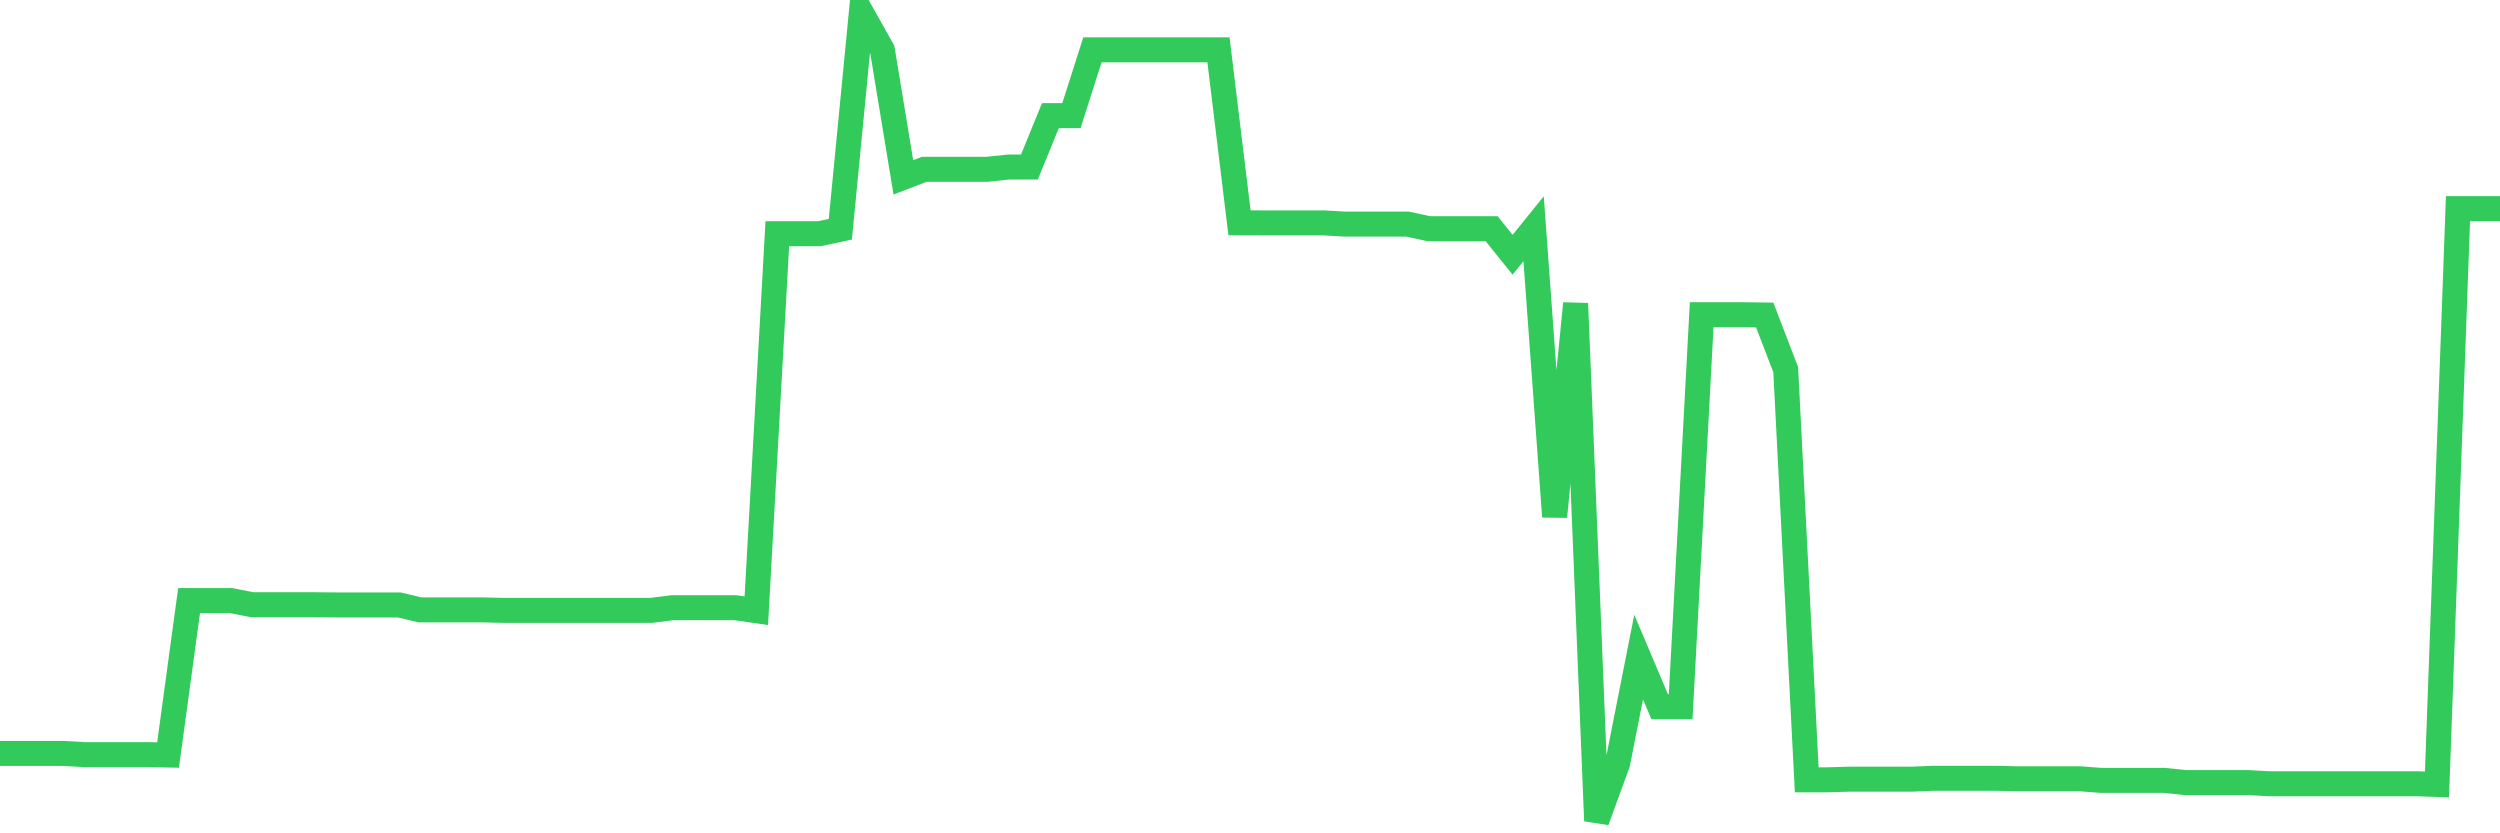 <svg
  xmlns="http://www.w3.org/2000/svg"
  xmlns:xlink="http://www.w3.org/1999/xlink"
  width="120"
  height="40"
  viewBox="0 0 120 40"
  preserveAspectRatio="none"
>
  <polyline
    points="0,36.164 1.008,36.164 2.017,36.164 3.025,36.164 4.034,36.221 5.042,36.221 6.05,36.221 7.059,36.221 8.067,36.241 9.076,28.828 10.084,28.828 11.092,28.828 12.101,29.027 13.109,29.027 14.118,29.027 15.126,29.027 16.134,29.037 17.143,29.037 18.151,29.037 19.16,29.037 20.168,29.276 21.176,29.276 22.185,29.276 23.193,29.276 24.202,29.299 25.21,29.299 26.218,29.299 27.227,29.299 28.235,29.299 29.244,29.299 30.252,29.299 31.261,29.299 32.269,29.17 33.277,29.17 34.286,29.17 35.294,29.17 36.303,29.315 37.311,11.218 38.319,11.218 39.328,11.218 40.336,11.003 41.345,0.6 42.353,2.393 43.361,8.513 44.37,8.125 45.378,8.125 46.387,8.125 47.395,8.125 48.403,8.019 49.412,8.019 50.42,5.549 51.429,5.549 52.437,2.393 53.445,2.393 54.454,2.393 55.462,2.393 56.471,2.393 57.479,2.393 58.487,2.393 59.496,10.694 60.504,10.698 61.513,10.698 62.521,10.698 63.529,10.698 64.538,10.757 65.546,10.757 66.555,10.757 67.563,10.757 68.571,10.976 69.58,10.976 70.588,10.976 71.597,10.976 72.605,12.229 73.613,10.98 74.622,24.8 75.63,14.567 76.639,39.4 77.647,36.639 78.655,31.54 79.664,33.92 80.672,33.92 81.681,15.107 82.689,15.107 83.697,15.107 84.706,15.12 85.714,17.742 86.723,37.431 87.731,37.431 88.739,37.401 89.748,37.401 90.756,37.401 91.765,37.401 92.773,37.358 93.782,37.358 94.79,37.358 95.798,37.358 96.807,37.381 97.815,37.381 98.824,37.381 99.832,37.381 100.84,37.457 101.849,37.457 102.857,37.457 103.866,37.457 104.874,37.563 105.882,37.563 106.891,37.563 107.899,37.563 108.908,37.62 109.916,37.62 110.924,37.62 111.933,37.62 112.941,37.62 113.95,37.62 114.958,37.62 115.966,37.62 116.975,37.653 117.983,10.015 118.992,10.015 120,10.015"
    fill="none"
    stroke="#32ca5b"
    stroke-width="1.2"
  >
  </polyline>
</svg>